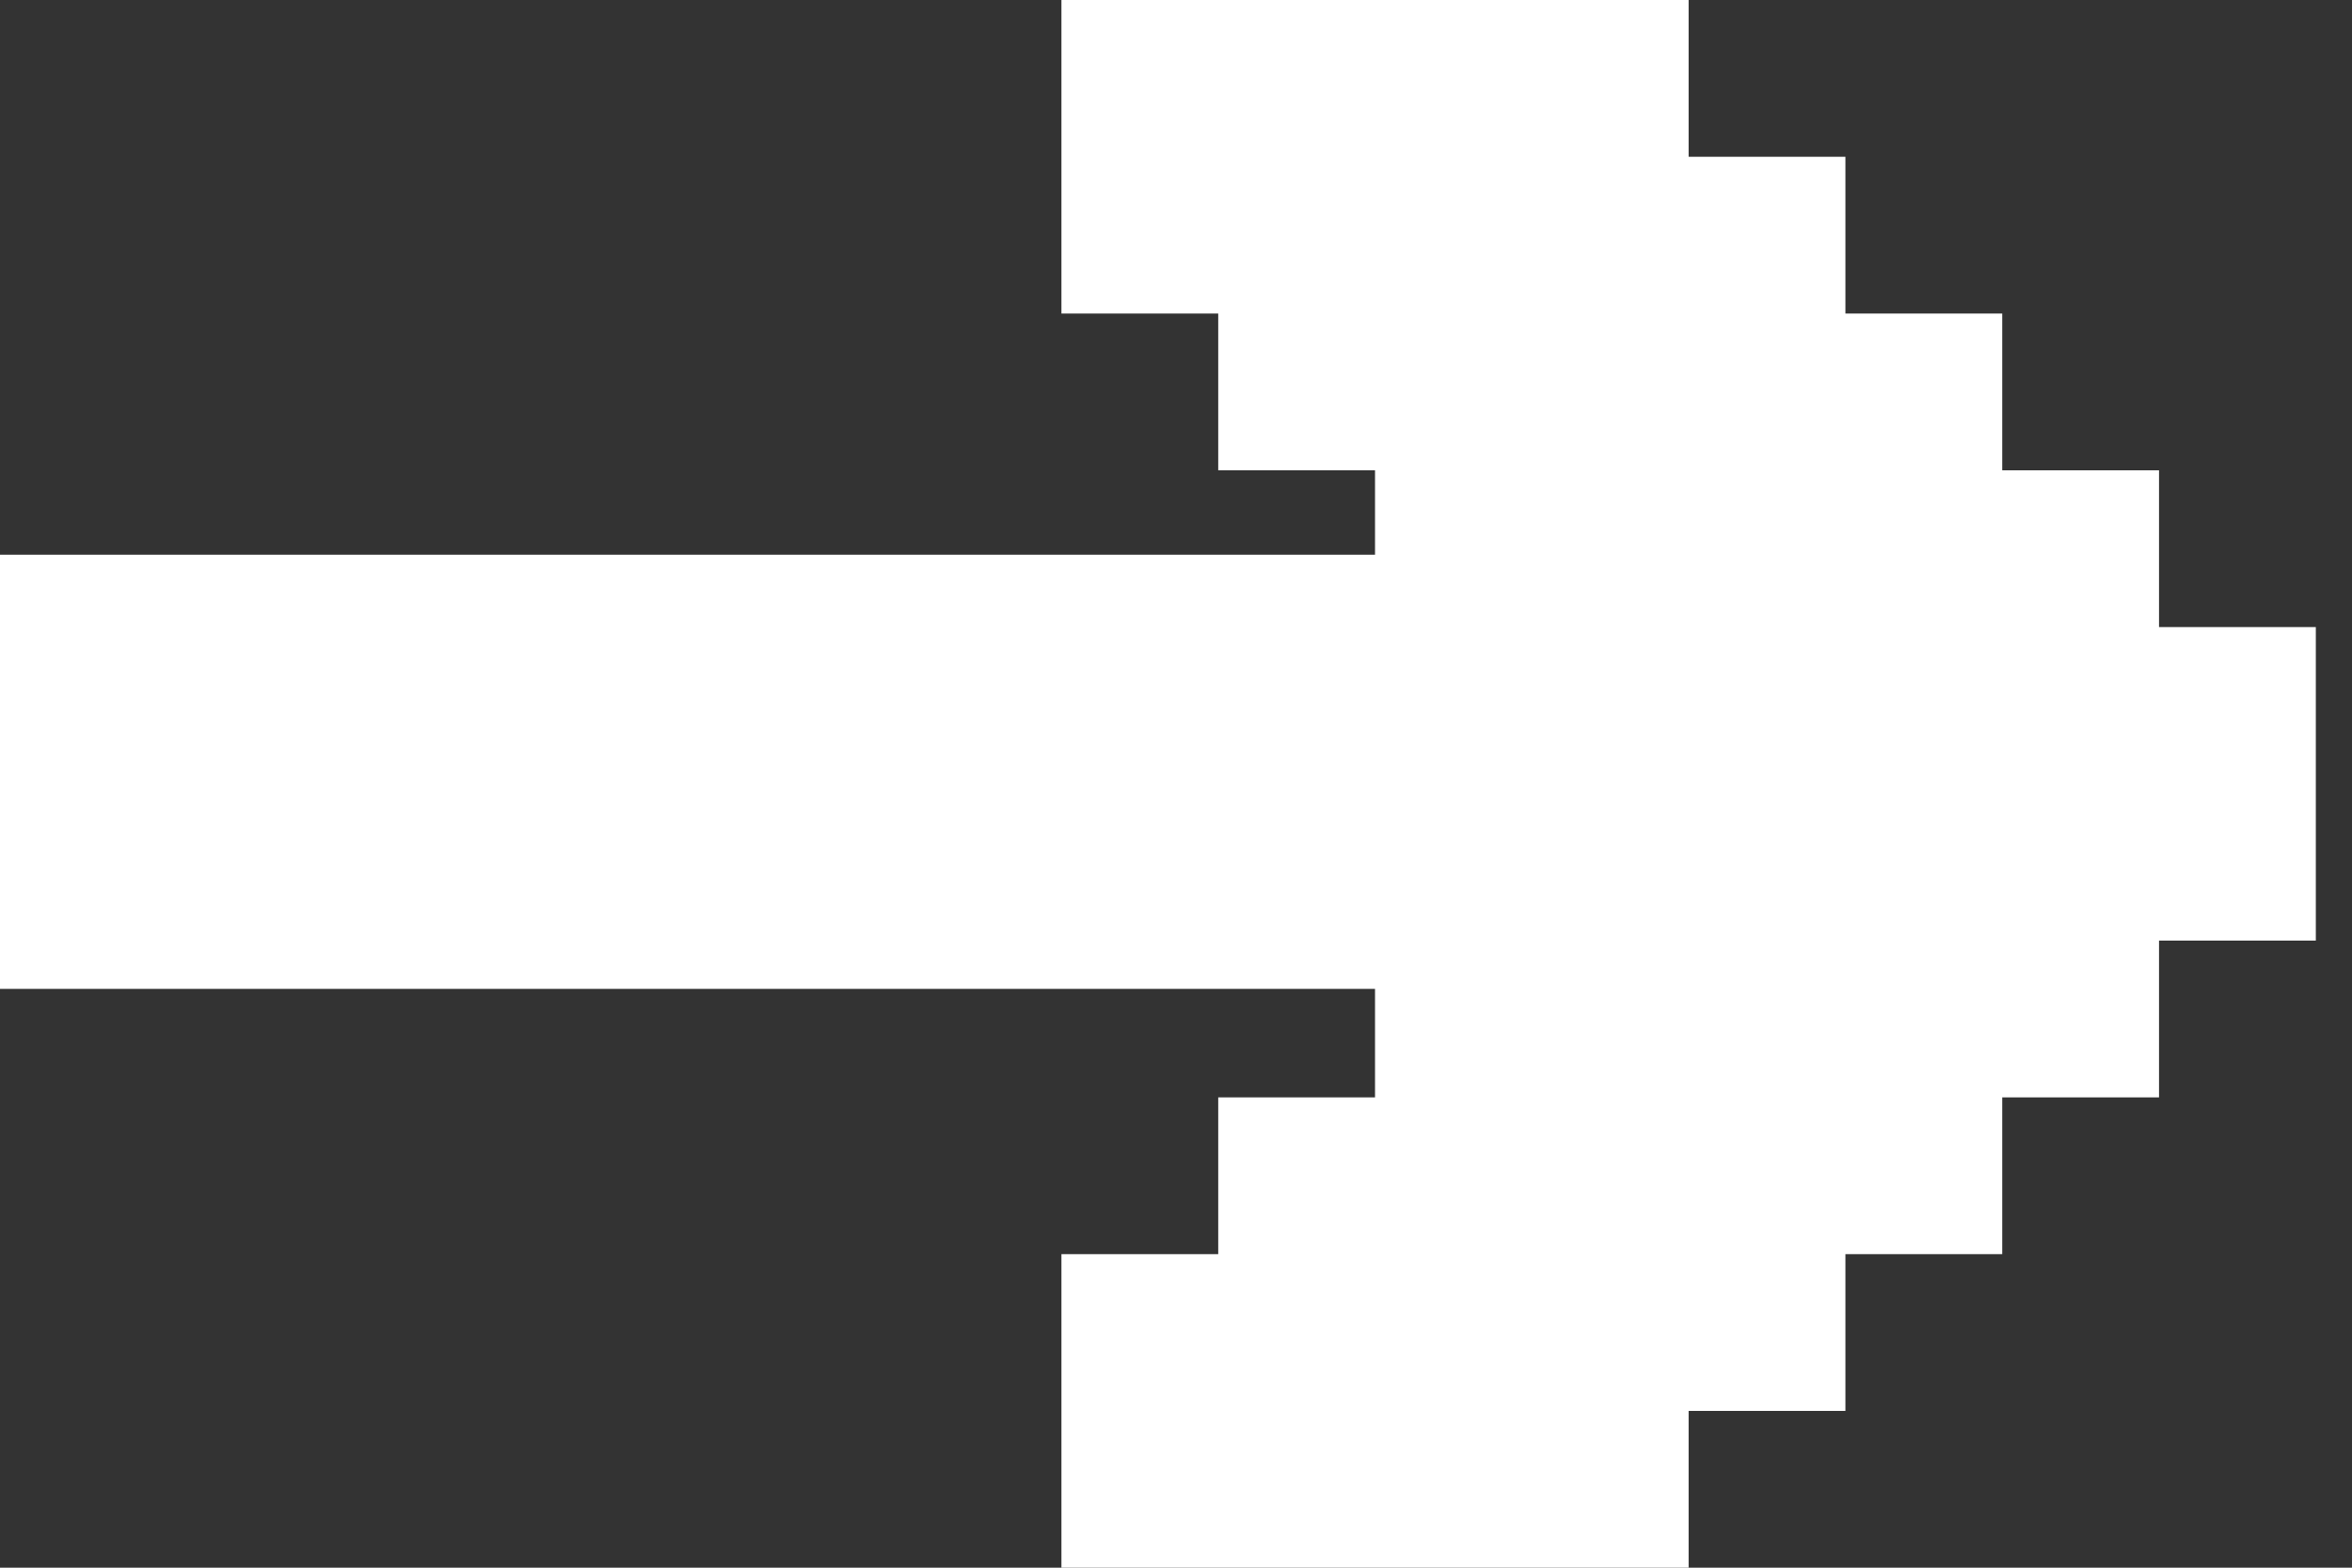 <?xml version="1.0" encoding="UTF-8"?>
<svg xmlns="http://www.w3.org/2000/svg" width="63" height="42" viewBox="0 0 63 42" fill="none">
  <rect x="0" y="0" width="63" height="42" fill="#333333" stroke="none"/>
  <path d="M28.431 8.4H32.631V12.6H36.831V16.8H41.031V25.2H36.831V29.4H32.631V33.6H28.431V42H45.231V37.8H49.431V33.6H53.631V29.4H57.831V25.2H62.031V16.8H57.831V12.6H53.631V8.4H49.431V4.2H45.231V0H28.431V8.4Z" fill="white"></path>
  <rect y="14.862" width="42.646" height="11.631" fill="white"></rect>
</svg>
